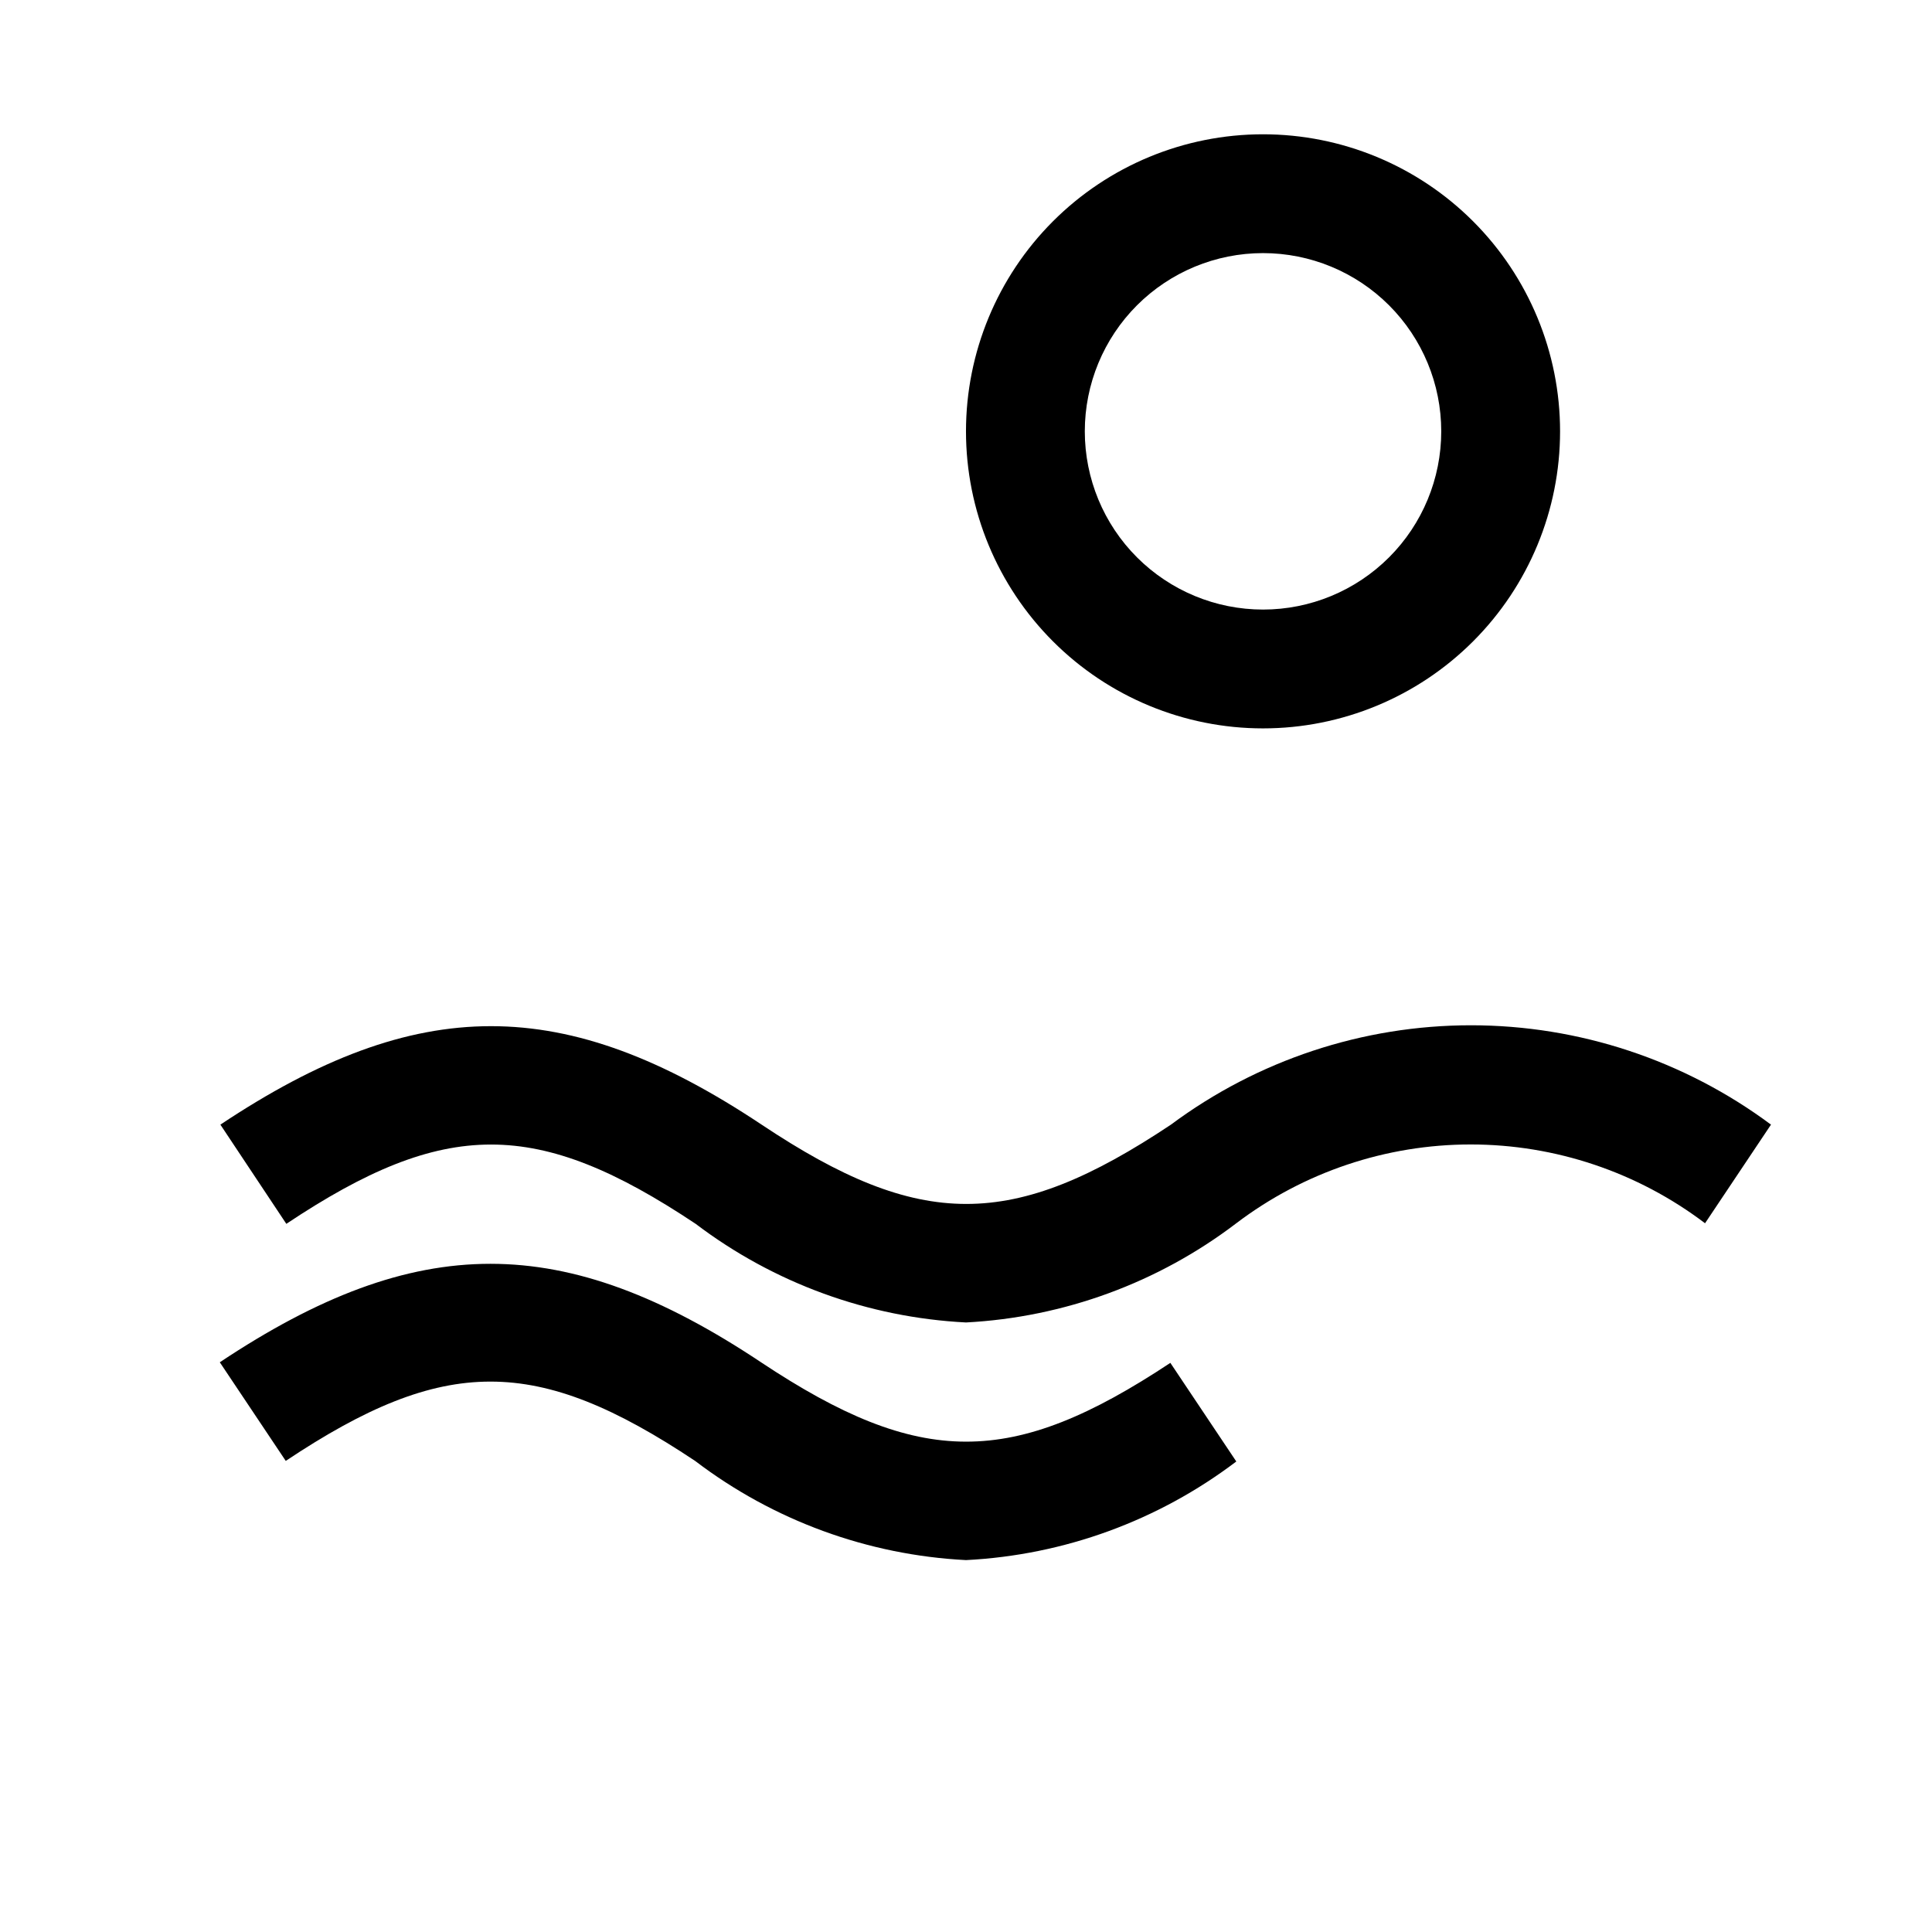 <?xml version="1.0" encoding="UTF-8"?>
<!-- Uploaded to: ICON Repo, www.iconrepo.com, Generator: ICON Repo Mixer Tools -->
<svg fill="#000000" width="800px" height="800px" version="1.1" viewBox="144 144 512 512" xmlns="http://www.w3.org/2000/svg">
 <path d="m613.33 442.04-17.477 26.137c-17.871-13.551-39.684-20.883-62.109-20.883-22.43 0-44.242 7.332-62.113 20.883-20.691 15.762-45.656 24.926-71.633 26.289-25.961-1.316-50.926-10.426-71.637-26.133-42.035-28.023-66.441-28.023-108.48 0l-17.477-26.293c52.27-34.793 91.156-34.793 143.43 0 42.035 28.023 66.441 28.023 108.48 0 22.98-17.098 50.863-26.332 79.508-26.332s56.523 9.234 79.508 26.332zm-267.65 62.977c-52.27-34.793-91.156-34.793-143.43 0l17.477 26.137c42.035-28.023 66.441-28.023 108.48 0v-0.004c20.734 15.797 45.758 24.961 71.793 26.293 25.961-1.316 50.922-10.426 71.633-26.133l-17.477-26.137c-42.035 27.867-66.281 27.867-108.48-0.156zm54.316-246.71c0-20.875 8.293-40.898 23.055-55.664 14.762-14.762 34.785-23.055 55.664-23.055s40.902 8.293 55.664 23.055c14.762 14.766 23.055 34.789 23.055 55.664 0 20.879-8.293 40.902-23.055 55.664-14.762 14.766-34.785 23.059-55.664 23.059s-40.902-8.293-55.664-23.059c-14.762-14.762-23.055-34.785-23.055-55.664zm31.488 0c0 12.527 4.973 24.543 13.832 33.398 8.859 8.859 20.871 13.836 33.398 13.836s24.539-4.977 33.398-13.836c8.859-8.855 13.832-20.871 13.832-33.398 0-12.527-4.973-24.539-13.832-33.398-8.859-8.855-20.871-13.832-33.398-13.832s-24.539 4.977-33.398 13.832c-8.859 8.859-13.832 20.871-13.832 33.398z"/>
</svg>